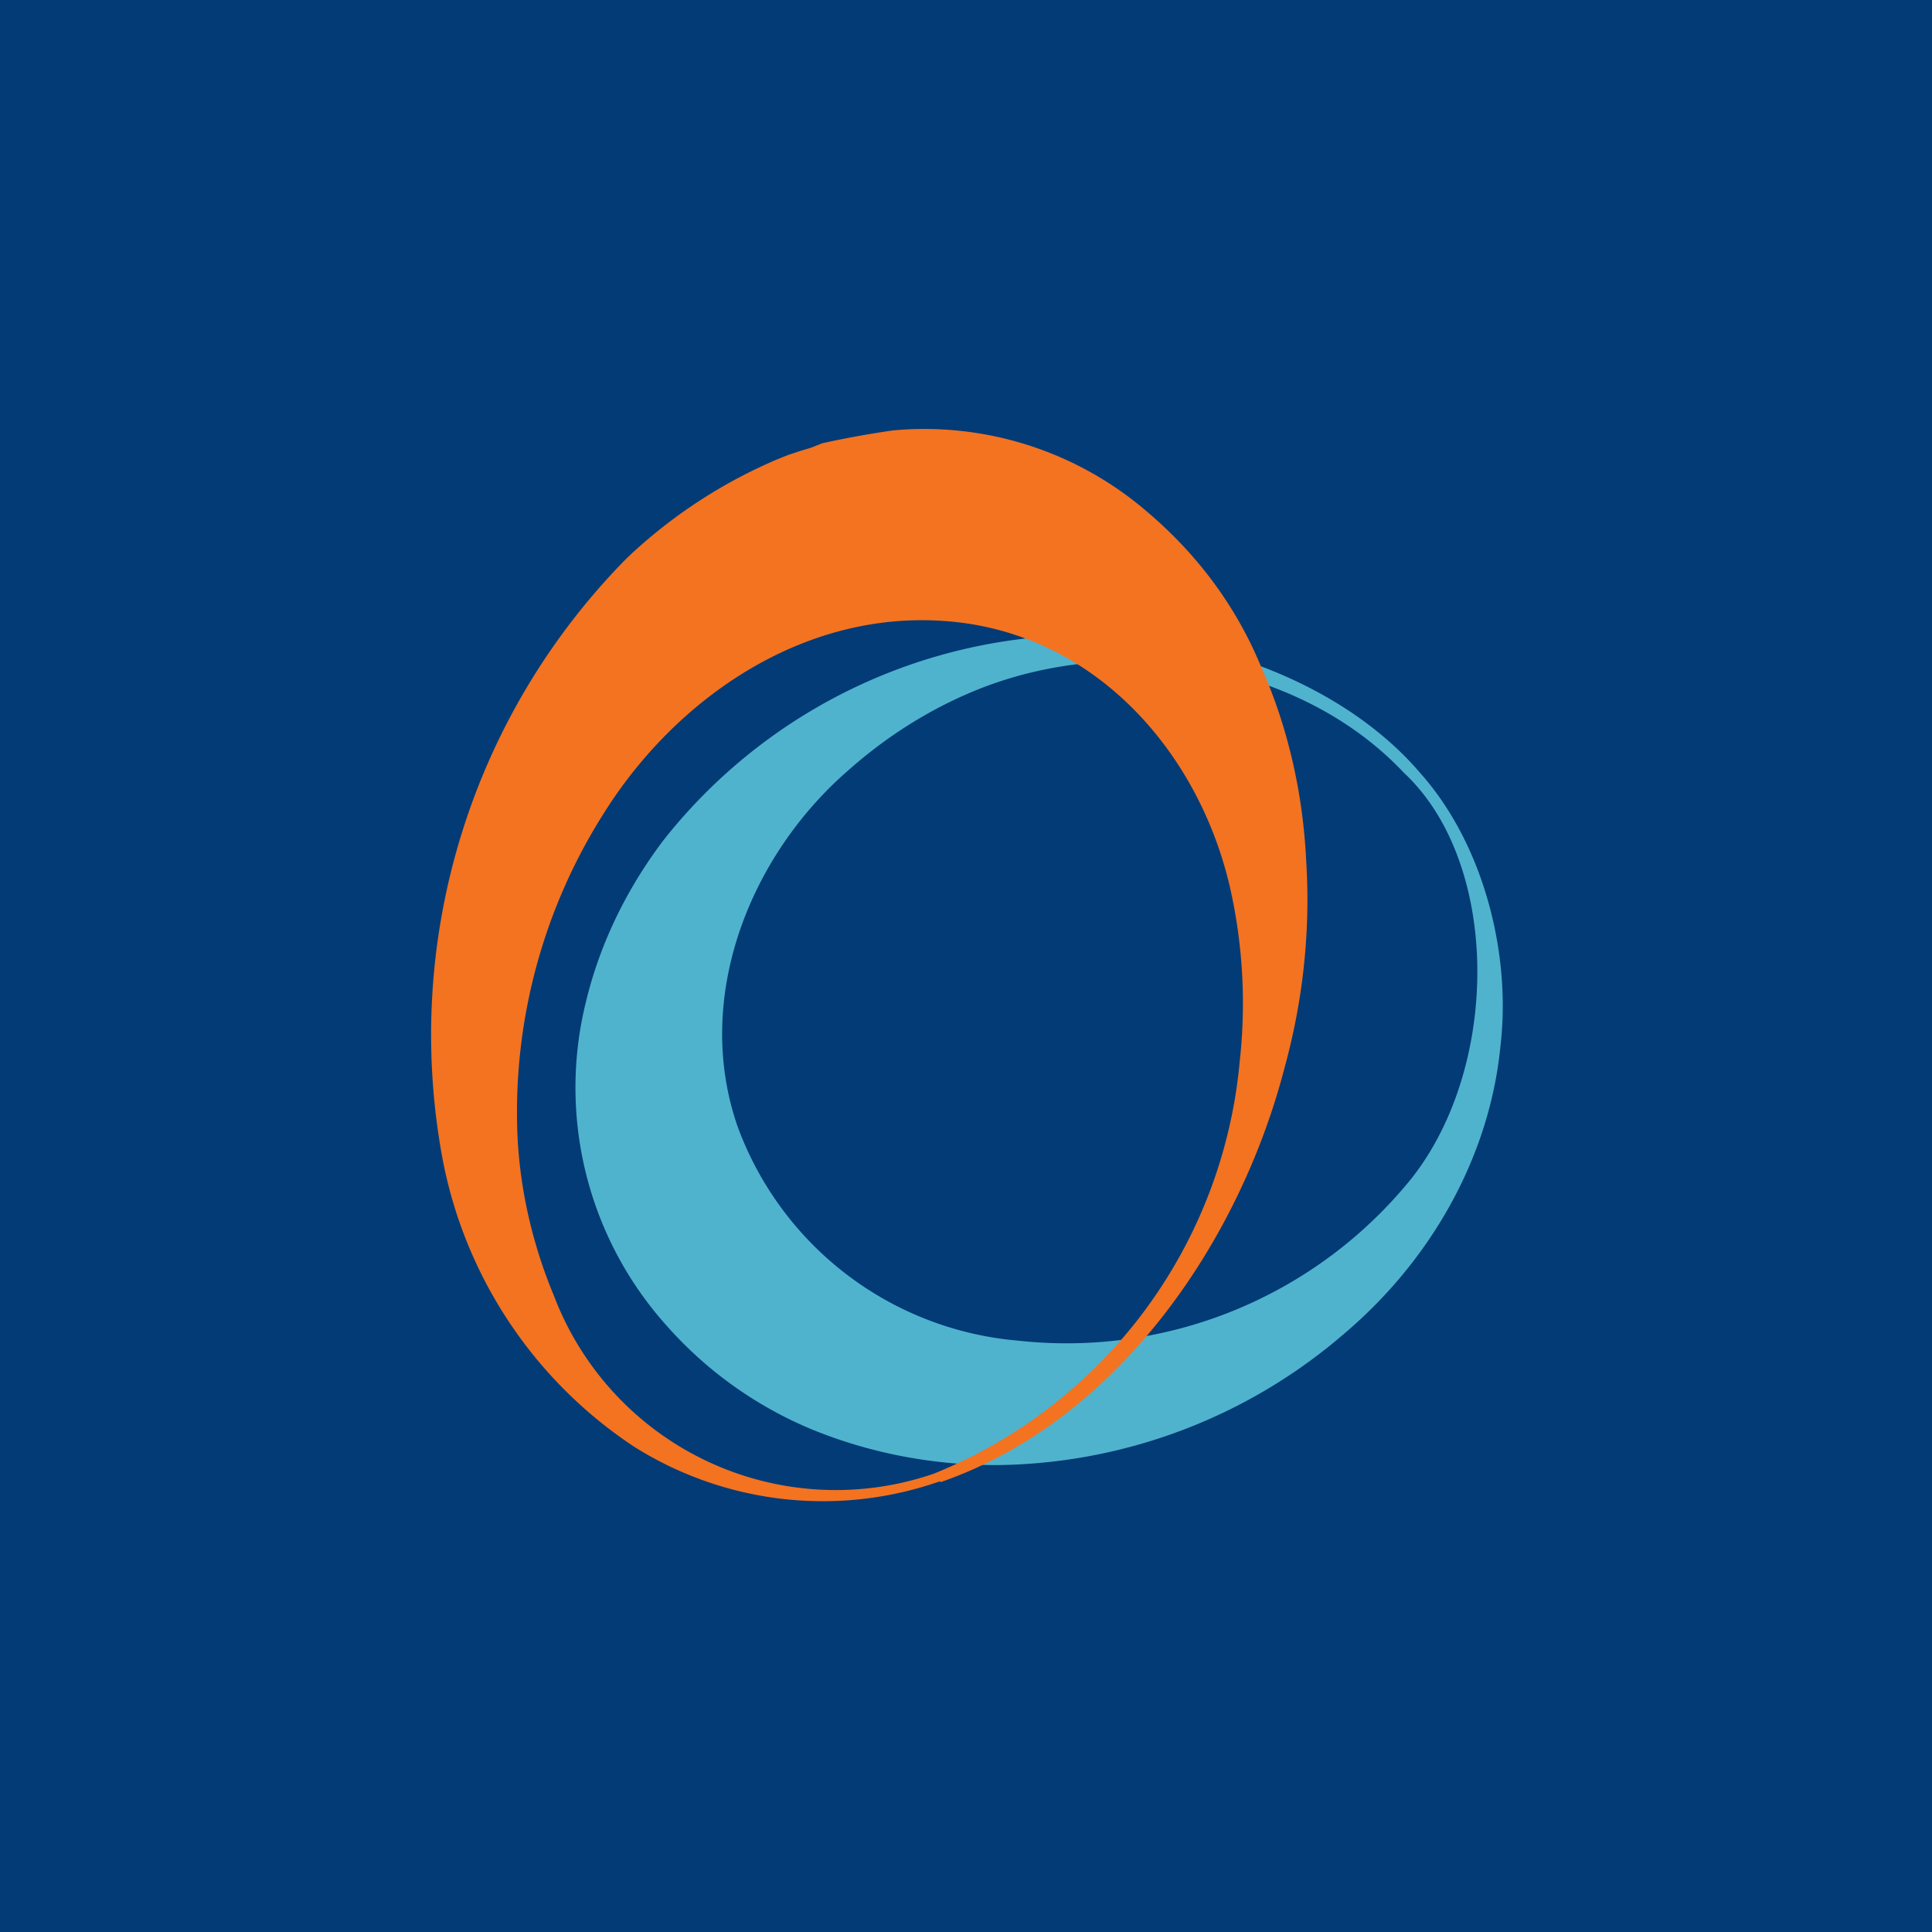<!-- by TradingView --><svg xmlns="http://www.w3.org/2000/svg" width="18" height="18"><path fill="#033B76" d="M0 0h18v18H0z"/><path d="M13.08 7.2c-.94-1-2.6-1.32-3.96-.78-.45.18-.86.44-1.22.76-.92.8-1.44 2.12-1.03 3.31a3.06 3.06 0 002.61 2 4.13 4.13 0 003.67-1.51c.83-1.05.83-2.94-.07-3.78zm.15 0c.59.66.85 1.68.75 2.54-.1 1.04-.65 2-1.45 2.68a5.03 5.03 0 01-3.25 1.23c-.59 0-1.17-.11-1.71-.33a3.7 3.7 0 01-1.36-.97 3.32 3.32 0 01-.75-3.02c.13-.54.38-1.05.72-1.5a5.02 5.02 0 014.43-1.89c1.05.11 2.04.58 2.62 1.26z" fill="#4FB3CE"/><path d="M8.76 13.8a3.3 3.3 0 01-2.85-.32 4.14 4.14 0 01-1.79-2.7A6.32 6.32 0 015.84 5.2a4.72 4.72 0 011.4-.92l.1-.04.12-.04.1-.03.1-.04a8.95 8.95 0 01.66-.12 3.18 3.18 0 012.37.76c.46.39.82.87 1.05 1.42.26.58.4 1.2.43 1.84.04.64-.03 1.29-.2 1.91-.42 1.63-1.56 3.3-3.21 3.87zm-.06-.07a4.59 4.59 0 002.85-3.84c.06-.54.03-1.09-.09-1.62-.29-1.26-1.25-2.36-2.61-2.48-1.34-.12-2.54.7-3.22 1.78a5.2 5.2 0 00-.81 2.98c.02.52.14 1.04.34 1.52a2.81 2.81 0 003.54 1.66z" fill="#F37321"/></svg>